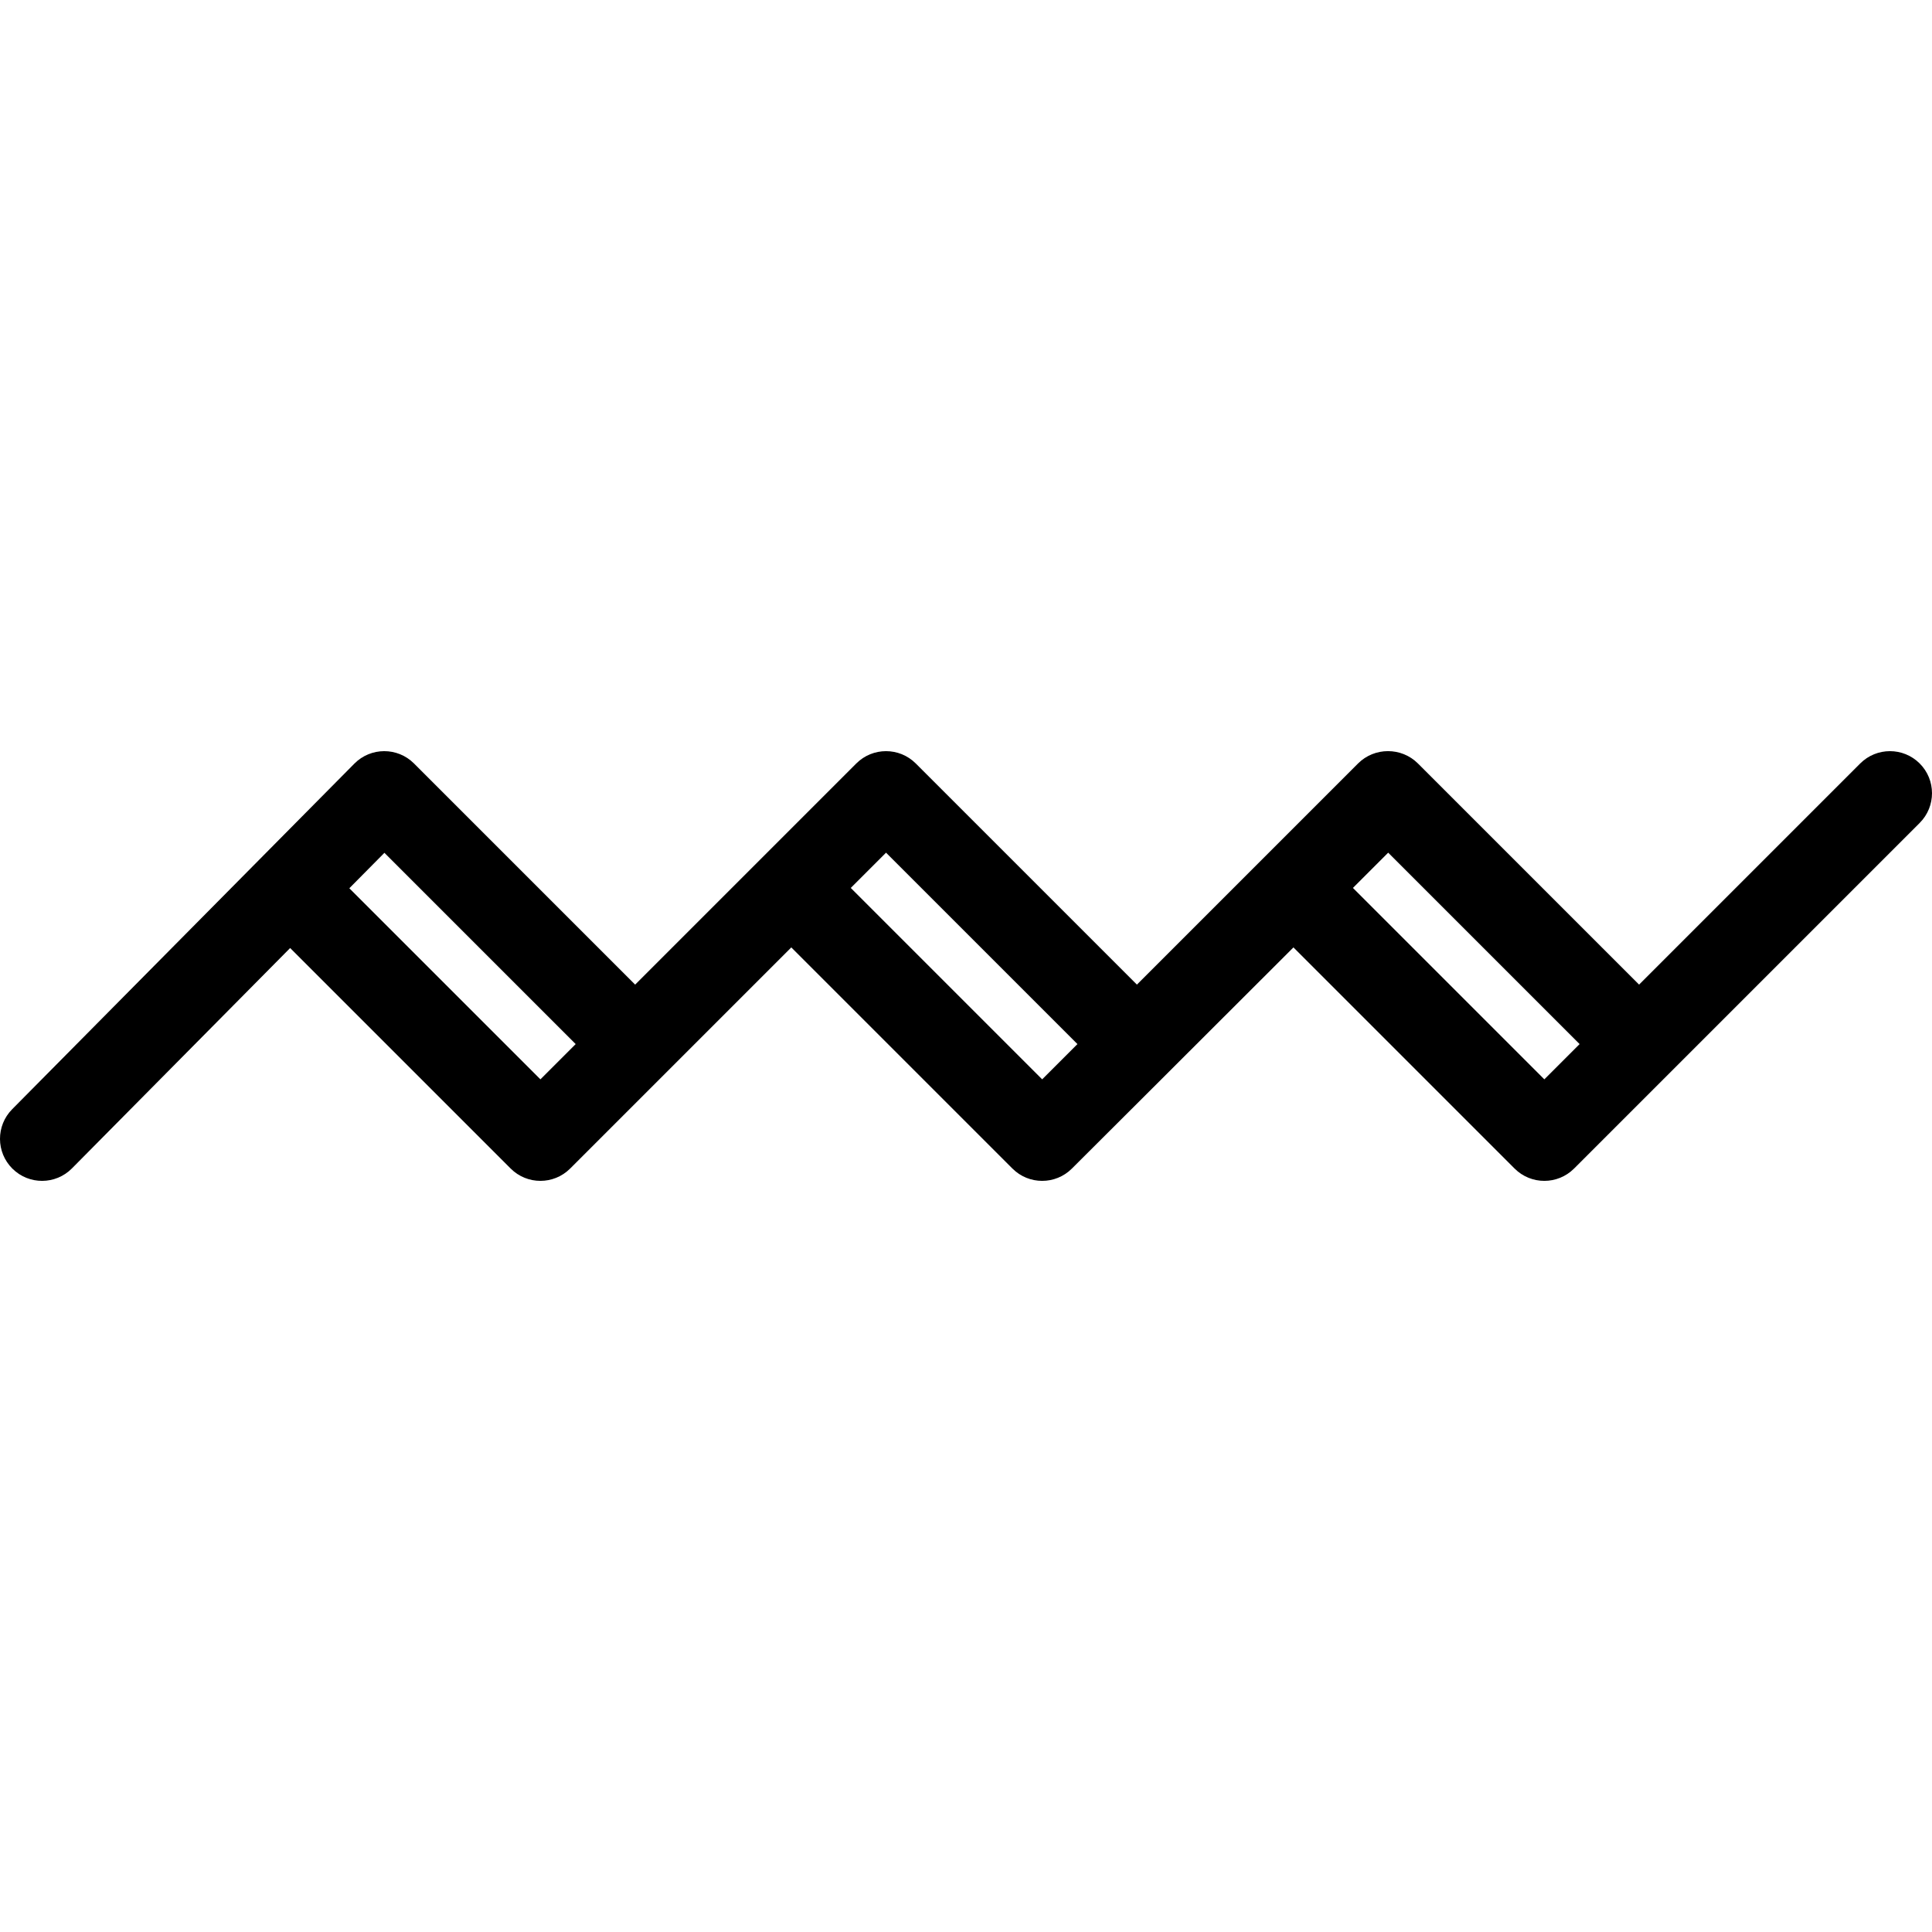 <?xml version="1.0" encoding="iso-8859-1"?>
<!-- Uploaded to: SVG Repo, www.svgrepo.com, Generator: SVG Repo Mixer Tools -->
<!DOCTYPE svg PUBLIC "-//W3C//DTD SVG 1.1//EN" "http://www.w3.org/Graphics/SVG/1.1/DTD/svg11.dtd">
<svg fill="#000000" height="800px" width="800px" version="1.1" id="Capa_1" xmlns="http://www.w3.org/2000/svg" xmlns:xlink="http://www.w3.org/1999/xlink" 
	 viewBox="0 0 459.429 459.429" xml:space="preserve">
<path id="XMLID_16_" d="M456.5,181.552c-3.905-3.904-10.237-3.904-14.143,0L389.77,234.14l-52.588-52.588
	c-3.911-3.91-10.327-3.91-14.238,0l-52.587,52.588l-52.588-52.588c-3.905-3.904-10.237-3.904-14.143,0
	c-5.039,5.039-46.623,46.623-52.588,52.588l-52.588-52.588c-3.929-3.927-10.287-3.893-14.177,0.035
	c-7.843,7.921-73.582,74.312-81.379,82.187c-3.886,3.925-3.854,10.256,0.07,14.142c3.924,3.886,10.255,3.856,14.142-0.069
	l51.892-52.407l52.442,52.442c3.904,3.904,10.237,3.904,14.142,0l52.588-52.588l52.588,52.588c3.906,3.905,10.237,3.905,14.142,0
	c4.801-4.801,27.991-27.896,52.683-52.588l52.588,52.588c3.906,3.905,10.237,3.904,14.143,0
	c2.349-2.349,33.804-33.804,82.186-82.187C460.405,191.789,460.405,185.457,456.5,181.552z M128.511,256.667l-45.441-45.44
	l8.344-8.427l45.482,45.482L128.511,256.667z M247.83,256.667l-45.517-45.517l8.385-8.385l45.517,45.517L247.83,256.667z
	 M367.243,256.667l-45.517-45.517l8.385-8.385l45.517,45.517L367.243,256.667z"/>
</svg>
